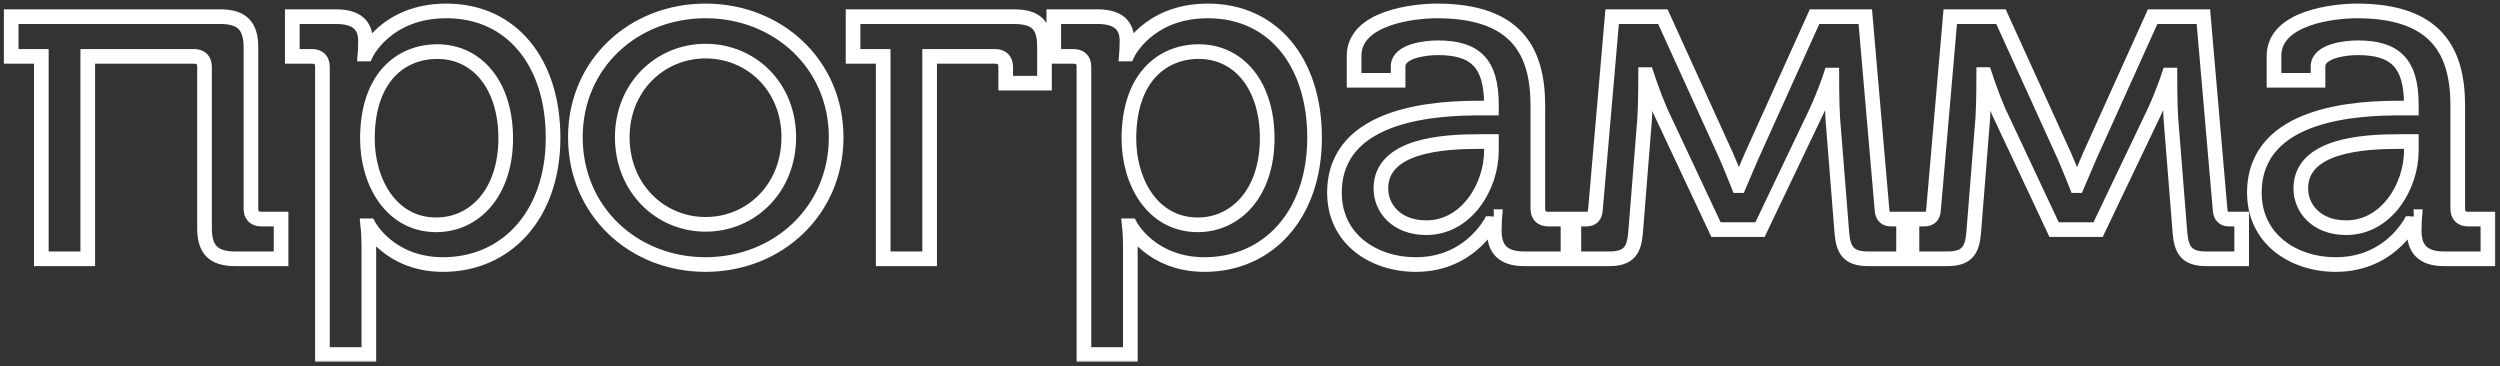 <?xml version="1.0" encoding="UTF-8"?> <svg xmlns="http://www.w3.org/2000/svg" width="512" height="75" viewBox="0 0 512 75" fill="none"><rect x="0" y="0" width="512" height="75" fill="#333333" stroke="none"/> <mask id="path-1-outside-1_94_27" maskUnits="userSpaceOnUse" x="0.292" y="0.236" width="511" height="74" fill="black"> <rect fill="white" x="0.292" y="0.236" width="511" height="74"></rect> <path d="M8.466 53V11.546H2.292V3.412H45.118C49.529 3.412 51.391 5.274 51.391 9.684V42.71C51.391 44.18 52.175 44.866 53.547 44.866H57.565V53H48.157C43.746 53 41.885 51.138 41.885 46.728V13.702C41.885 12.232 41.1 11.546 39.728 11.546H17.973V53H8.466ZM66.034 72.6V13.702C66.034 12.232 65.25 11.546 63.878 11.546H59.86V3.412H68.778C73.188 3.412 74.854 5.274 74.854 8.41C74.854 9.88 74.756 11.056 74.756 11.056H74.952C74.952 11.056 79.068 2.236 91.416 2.236C104.842 2.236 113.27 12.82 113.27 28.206C113.27 43.984 103.764 54.176 90.73 54.176C79.754 54.176 75.54 46.238 75.54 46.238H75.344C75.344 46.238 75.54 48.002 75.54 50.55V72.6H66.034ZM75.246 28.402C75.246 37.222 80.048 46.042 89.358 46.042C97.1 46.042 103.568 39.574 103.568 28.304C103.568 17.524 97.786 10.566 89.554 10.566C82.204 10.566 75.246 15.76 75.246 28.402ZM117.835 28.108C117.835 13.114 129.693 2.236 144.491 2.236C159.289 2.236 171.245 13.114 171.245 28.108C171.245 43.2 159.289 54.176 144.491 54.176C129.693 54.176 117.835 43.2 117.835 28.108ZM127.439 28.108C127.439 38.496 135.181 45.944 144.491 45.944C153.899 45.944 161.543 38.496 161.543 28.108C161.543 17.818 153.899 10.468 144.491 10.468C135.181 10.468 127.439 17.818 127.439 28.108ZM180.881 53V11.546H174.707V3.412H207.537C212.045 3.412 213.907 4.98 213.907 9.488V17.034H205.969V13.702C205.969 12.33 205.185 11.546 203.813 11.546H190.387V53H180.881ZM221.988 72.6V13.702C221.988 12.232 221.204 11.546 219.832 11.546H215.814V3.412H224.732C229.142 3.412 230.808 5.274 230.808 8.41C230.808 9.88 230.71 11.056 230.71 11.056H230.906C230.906 11.056 235.022 2.236 247.37 2.236C260.796 2.236 269.224 12.82 269.224 28.206C269.224 43.984 259.718 54.176 246.684 54.176C235.708 54.176 231.494 46.238 231.494 46.238H231.298C231.298 46.238 231.494 48.002 231.494 50.55V72.6H221.988ZM231.2 28.402C231.2 37.222 236.002 46.042 245.312 46.042C253.054 46.042 259.522 39.574 259.522 28.304C259.522 17.524 253.74 10.566 245.508 10.566C238.158 10.566 231.2 15.76 231.2 28.402ZM273.299 39.476C273.299 22.816 294.957 22.13 303.287 22.13H305.443V21.444C305.443 12.918 302.111 9.782 294.467 9.782C292.115 9.782 286.333 10.37 286.333 13.604V16.446H277.317V11.448C277.317 3.51 289.763 2.236 294.271 2.236C310.637 2.236 314.949 10.566 314.949 21.64V42.71C314.949 44.18 315.733 44.866 317.105 44.866H321.123V53H312.107C307.697 53 306.031 50.844 306.031 47.316C306.031 45.552 306.129 44.376 306.129 44.376H305.933C306.031 44.376 301.719 54.176 289.959 54.176C281.335 54.176 273.299 48.982 273.299 39.476ZM282.805 38.594C282.805 42.612 285.941 46.63 292.115 46.63C300.347 46.63 305.443 38.202 305.443 30.852V28.99H302.895C295.741 28.99 282.805 29.676 282.805 38.594ZM322.328 53V44.866H324.876C326.052 44.866 326.64 44.278 326.738 43.004L330.168 3.412H340.556L353.492 31.832C354.766 34.772 356.04 38.006 356.04 38.006H356.138C356.138 38.006 357.51 34.772 358.784 31.832L371.622 3.412H382.01L385.44 43.004C385.538 44.278 386.126 44.866 387.302 44.866H389.85V53H382.598C378.482 53 377.502 51.138 377.208 47.61L375.346 24.188C375.15 21.15 375.15 15.368 375.15 15.368H374.954C374.954 15.368 373.778 18.994 372.014 22.816L360.45 47.022H351.434L340.066 22.816C338.498 19.19 337.224 15.27 337.224 15.27H337.028C337.028 15.27 337.028 21.15 336.832 24.188L334.97 47.61C334.676 51.138 333.696 53 329.58 53H322.328ZM391.571 53V44.866H394.119C395.295 44.866 395.883 44.278 395.981 43.004L399.411 3.412H409.799L422.735 31.832C424.009 34.772 425.283 38.006 425.283 38.006H425.381C425.381 38.006 426.753 34.772 428.027 31.832L440.865 3.412H451.253L454.683 43.004C454.781 44.278 455.369 44.866 456.545 44.866H459.093V53H451.841C447.725 53 446.745 51.138 446.451 47.61L444.589 24.188C444.393 21.15 444.393 15.368 444.393 15.368H444.197C444.197 15.368 443.021 18.994 441.257 22.816L429.693 47.022H420.677L409.309 22.816C407.741 19.19 406.467 15.27 406.467 15.27H406.271C406.271 15.27 406.271 21.15 406.075 24.188L404.213 47.61C403.919 51.138 402.939 53 398.823 53H391.571ZM461.697 39.476C461.697 22.816 483.355 22.13 491.685 22.13H493.841V21.444C493.841 12.918 490.509 9.782 482.865 9.782C480.513 9.782 474.731 10.37 474.731 13.604V16.446H465.715V11.448C465.715 3.51 478.161 2.236 482.669 2.236C499.035 2.236 503.347 10.566 503.347 21.64V42.71C503.347 44.18 504.131 44.866 505.503 44.866H509.521V53H500.505C496.095 53 494.429 50.844 494.429 47.316C494.429 45.552 494.527 44.376 494.527 44.376H494.331C494.429 44.376 490.117 54.176 478.357 54.176C469.733 54.176 461.697 48.982 461.697 39.476ZM471.203 38.594C471.203 42.612 474.339 46.63 480.513 46.63C488.745 46.63 493.841 38.202 493.841 30.852V28.99H491.293C484.139 28.99 471.203 29.676 471.203 38.594Z"></path> </mask> <path d="M8.466 53V11.546H2.292V3.412H45.118C49.529 3.412 51.391 5.274 51.391 9.684V42.71C51.391 44.18 52.175 44.866 53.547 44.866H57.565V53H48.157C43.746 53 41.885 51.138 41.885 46.728V13.702C41.885 12.232 41.1 11.546 39.728 11.546H17.973V53H8.466ZM66.034 72.6V13.702C66.034 12.232 65.25 11.546 63.878 11.546H59.86V3.412H68.778C73.188 3.412 74.854 5.274 74.854 8.41C74.854 9.88 74.756 11.056 74.756 11.056H74.952C74.952 11.056 79.068 2.236 91.416 2.236C104.842 2.236 113.27 12.82 113.27 28.206C113.27 43.984 103.764 54.176 90.73 54.176C79.754 54.176 75.54 46.238 75.54 46.238H75.344C75.344 46.238 75.54 48.002 75.54 50.55V72.6H66.034ZM75.246 28.402C75.246 37.222 80.048 46.042 89.358 46.042C97.1 46.042 103.568 39.574 103.568 28.304C103.568 17.524 97.786 10.566 89.554 10.566C82.204 10.566 75.246 15.76 75.246 28.402ZM117.835 28.108C117.835 13.114 129.693 2.236 144.491 2.236C159.289 2.236 171.245 13.114 171.245 28.108C171.245 43.2 159.289 54.176 144.491 54.176C129.693 54.176 117.835 43.2 117.835 28.108ZM127.439 28.108C127.439 38.496 135.181 45.944 144.491 45.944C153.899 45.944 161.543 38.496 161.543 28.108C161.543 17.818 153.899 10.468 144.491 10.468C135.181 10.468 127.439 17.818 127.439 28.108ZM180.881 53V11.546H174.707V3.412H207.537C212.045 3.412 213.907 4.98 213.907 9.488V17.034H205.969V13.702C205.969 12.33 205.185 11.546 203.813 11.546H190.387V53H180.881ZM221.988 72.6V13.702C221.988 12.232 221.204 11.546 219.832 11.546H215.814V3.412H224.732C229.142 3.412 230.808 5.274 230.808 8.41C230.808 9.88 230.71 11.056 230.71 11.056H230.906C230.906 11.056 235.022 2.236 247.37 2.236C260.796 2.236 269.224 12.82 269.224 28.206C269.224 43.984 259.718 54.176 246.684 54.176C235.708 54.176 231.494 46.238 231.494 46.238H231.298C231.298 46.238 231.494 48.002 231.494 50.55V72.6H221.988ZM231.2 28.402C231.2 37.222 236.002 46.042 245.312 46.042C253.054 46.042 259.522 39.574 259.522 28.304C259.522 17.524 253.74 10.566 245.508 10.566C238.158 10.566 231.2 15.76 231.2 28.402ZM273.299 39.476C273.299 22.816 294.957 22.13 303.287 22.13H305.443V21.444C305.443 12.918 302.111 9.782 294.467 9.782C292.115 9.782 286.333 10.37 286.333 13.604V16.446H277.317V11.448C277.317 3.51 289.763 2.236 294.271 2.236C310.637 2.236 314.949 10.566 314.949 21.64V42.71C314.949 44.18 315.733 44.866 317.105 44.866H321.123V53H312.107C307.697 53 306.031 50.844 306.031 47.316C306.031 45.552 306.129 44.376 306.129 44.376H305.933C306.031 44.376 301.719 54.176 289.959 54.176C281.335 54.176 273.299 48.982 273.299 39.476ZM282.805 38.594C282.805 42.612 285.941 46.63 292.115 46.63C300.347 46.63 305.443 38.202 305.443 30.852V28.99H302.895C295.741 28.99 282.805 29.676 282.805 38.594ZM322.328 53V44.866H324.876C326.052 44.866 326.64 44.278 326.738 43.004L330.168 3.412H340.556L353.492 31.832C354.766 34.772 356.04 38.006 356.04 38.006H356.138C356.138 38.006 357.51 34.772 358.784 31.832L371.622 3.412H382.01L385.44 43.004C385.538 44.278 386.126 44.866 387.302 44.866H389.85V53H382.598C378.482 53 377.502 51.138 377.208 47.61L375.346 24.188C375.15 21.15 375.15 15.368 375.15 15.368H374.954C374.954 15.368 373.778 18.994 372.014 22.816L360.45 47.022H351.434L340.066 22.816C338.498 19.19 337.224 15.27 337.224 15.27H337.028C337.028 15.27 337.028 21.15 336.832 24.188L334.97 47.61C334.676 51.138 333.696 53 329.58 53H322.328ZM391.571 53V44.866H394.119C395.295 44.866 395.883 44.278 395.981 43.004L399.411 3.412H409.799L422.735 31.832C424.009 34.772 425.283 38.006 425.283 38.006H425.381C425.381 38.006 426.753 34.772 428.027 31.832L440.865 3.412H451.253L454.683 43.004C454.781 44.278 455.369 44.866 456.545 44.866H459.093V53H451.841C447.725 53 446.745 51.138 446.451 47.61L444.589 24.188C444.393 21.15 444.393 15.368 444.393 15.368H444.197C444.197 15.368 443.021 18.994 441.257 22.816L429.693 47.022H420.677L409.309 22.816C407.741 19.19 406.467 15.27 406.467 15.27H406.271C406.271 15.27 406.271 21.15 406.075 24.188L404.213 47.61C403.919 51.138 402.939 53 398.823 53H391.571ZM461.697 39.476C461.697 22.816 483.355 22.13 491.685 22.13H493.841V21.444C493.841 12.918 490.509 9.782 482.865 9.782C480.513 9.782 474.731 10.37 474.731 13.604V16.446H465.715V11.448C465.715 3.51 478.161 2.236 482.669 2.236C499.035 2.236 503.347 10.566 503.347 21.64V42.71C503.347 44.18 504.131 44.866 505.503 44.866H509.521V53H500.505C496.095 53 494.429 50.844 494.429 47.316C494.429 45.552 494.527 44.376 494.527 44.376H494.331C494.429 44.376 490.117 54.176 478.357 54.176C469.733 54.176 461.697 48.982 461.697 39.476ZM471.203 38.594C471.203 42.612 474.339 46.63 480.513 46.63C488.745 46.63 493.841 38.202 493.841 30.852V28.99H491.293C484.139 28.99 471.203 29.676 471.203 38.594Z" stroke="white" stroke-width="3" mask="url(#path-1-outside-1_94_27)"></path> </svg> 